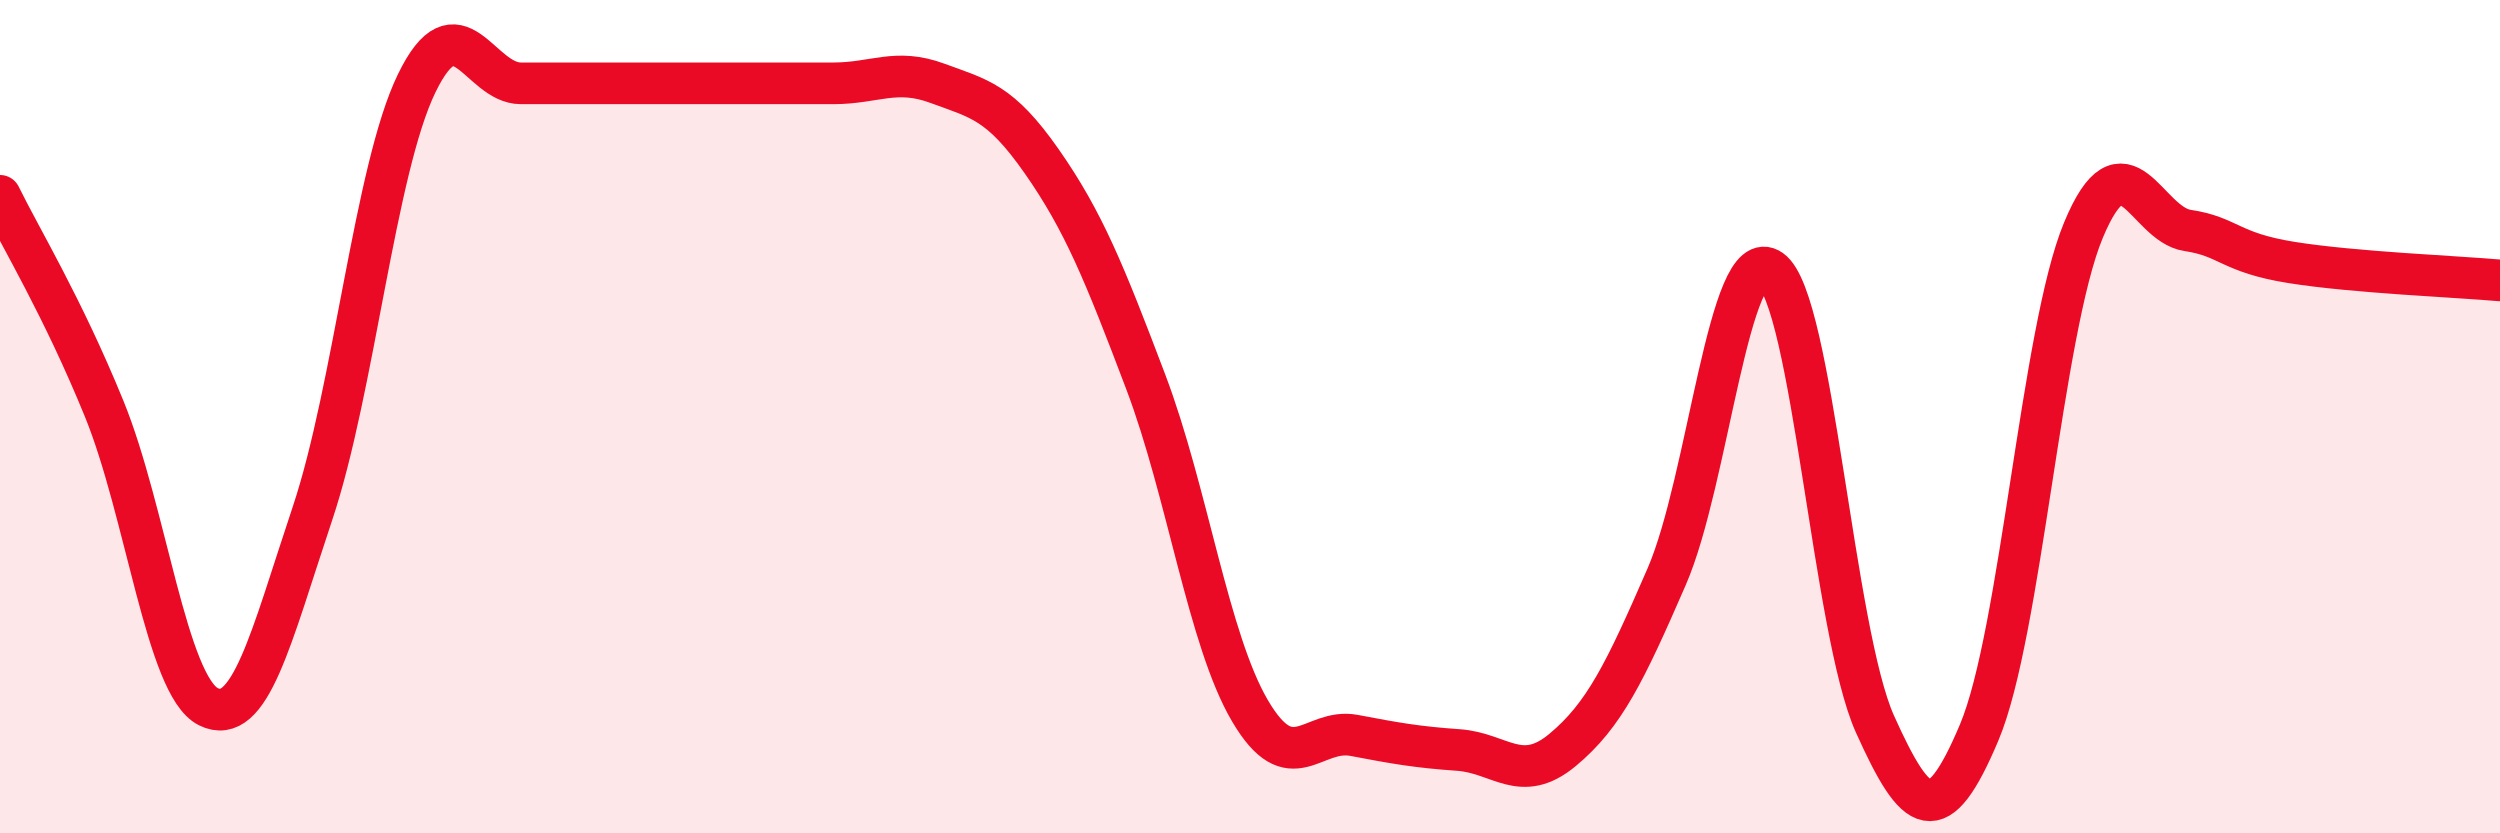 
    <svg width="60" height="20" viewBox="0 0 60 20" xmlns="http://www.w3.org/2000/svg">
      <path
        d="M 0,4.7 C 0.5,5.72 1.5,7.36 2.5,9.81 C 3.5,12.26 4,16.46 5,16.96 C 6,17.46 6.5,15.31 7.5,12.32 C 8.5,9.33 9,4.06 10,2 C 11,-0.06 11.5,2 12.5,2 C 13.5,2 14,2 15,2 C 16,2 16.5,2 17.5,2 C 18.5,2 19,2 20,2 C 21,2 21.5,1.63 22.5,2 C 23.5,2.37 24,2.44 25,3.87 C 26,5.3 26.5,6.53 27.5,9.17 C 28.5,11.81 29,15.36 30,17.06 C 31,18.76 31.5,17.46 32.5,17.65 C 33.5,17.84 34,17.93 35,18 C 36,18.07 36.5,18.83 37.5,18 C 38.5,17.17 39,16.14 40,13.84 C 41,11.54 41.5,5.77 42.5,6.48 C 43.5,7.19 44,15.16 45,17.38 C 46,19.6 46.5,19.95 47.5,17.58 C 48.5,15.21 49,7.94 50,5.53 C 51,3.12 51.5,5.38 52.5,5.53 C 53.5,5.68 53.5,6.06 55,6.3 C 56.5,6.54 59,6.64 60,6.73L60 20L0 20Z"
        fill="#EB0A25"
        opacity="0.1"
        stroke-linecap="round"
        stroke-linejoin="round"
      />
      <path
        d="M 0,4.7 C 0.5,5.72 1.5,7.36 2.5,9.81 C 3.5,12.26 4,16.46 5,16.96 C 6,17.46 6.5,15.31 7.5,12.32 C 8.5,9.33 9,4.06 10,2 C 11,-0.06 11.5,2 12.5,2 C 13.5,2 14,2 15,2 C 16,2 16.5,2 17.5,2 C 18.5,2 19,2 20,2 C 21,2 21.5,1.63 22.5,2 C 23.5,2.37 24,2.44 25,3.87 C 26,5.3 26.5,6.53 27.5,9.17 C 28.5,11.81 29,15.36 30,17.06 C 31,18.76 31.5,17.46 32.5,17.65 C 33.5,17.84 34,17.93 35,18 C 36,18.07 36.5,18.83 37.5,18 C 38.5,17.17 39,16.14 40,13.84 C 41,11.54 41.5,5.77 42.5,6.48 C 43.5,7.19 44,15.16 45,17.38 C 46,19.6 46.5,19.95 47.5,17.58 C 48.5,15.21 49,7.94 50,5.53 C 51,3.12 51.5,5.38 52.5,5.53 C 53.5,5.68 53.5,6.06 55,6.3 C 56.5,6.54 59,6.64 60,6.73"
        stroke="#EB0A25"
        stroke-width="1"
        fill="none"
        stroke-linecap="round"
        stroke-linejoin="round"
      />
    </svg>
  
